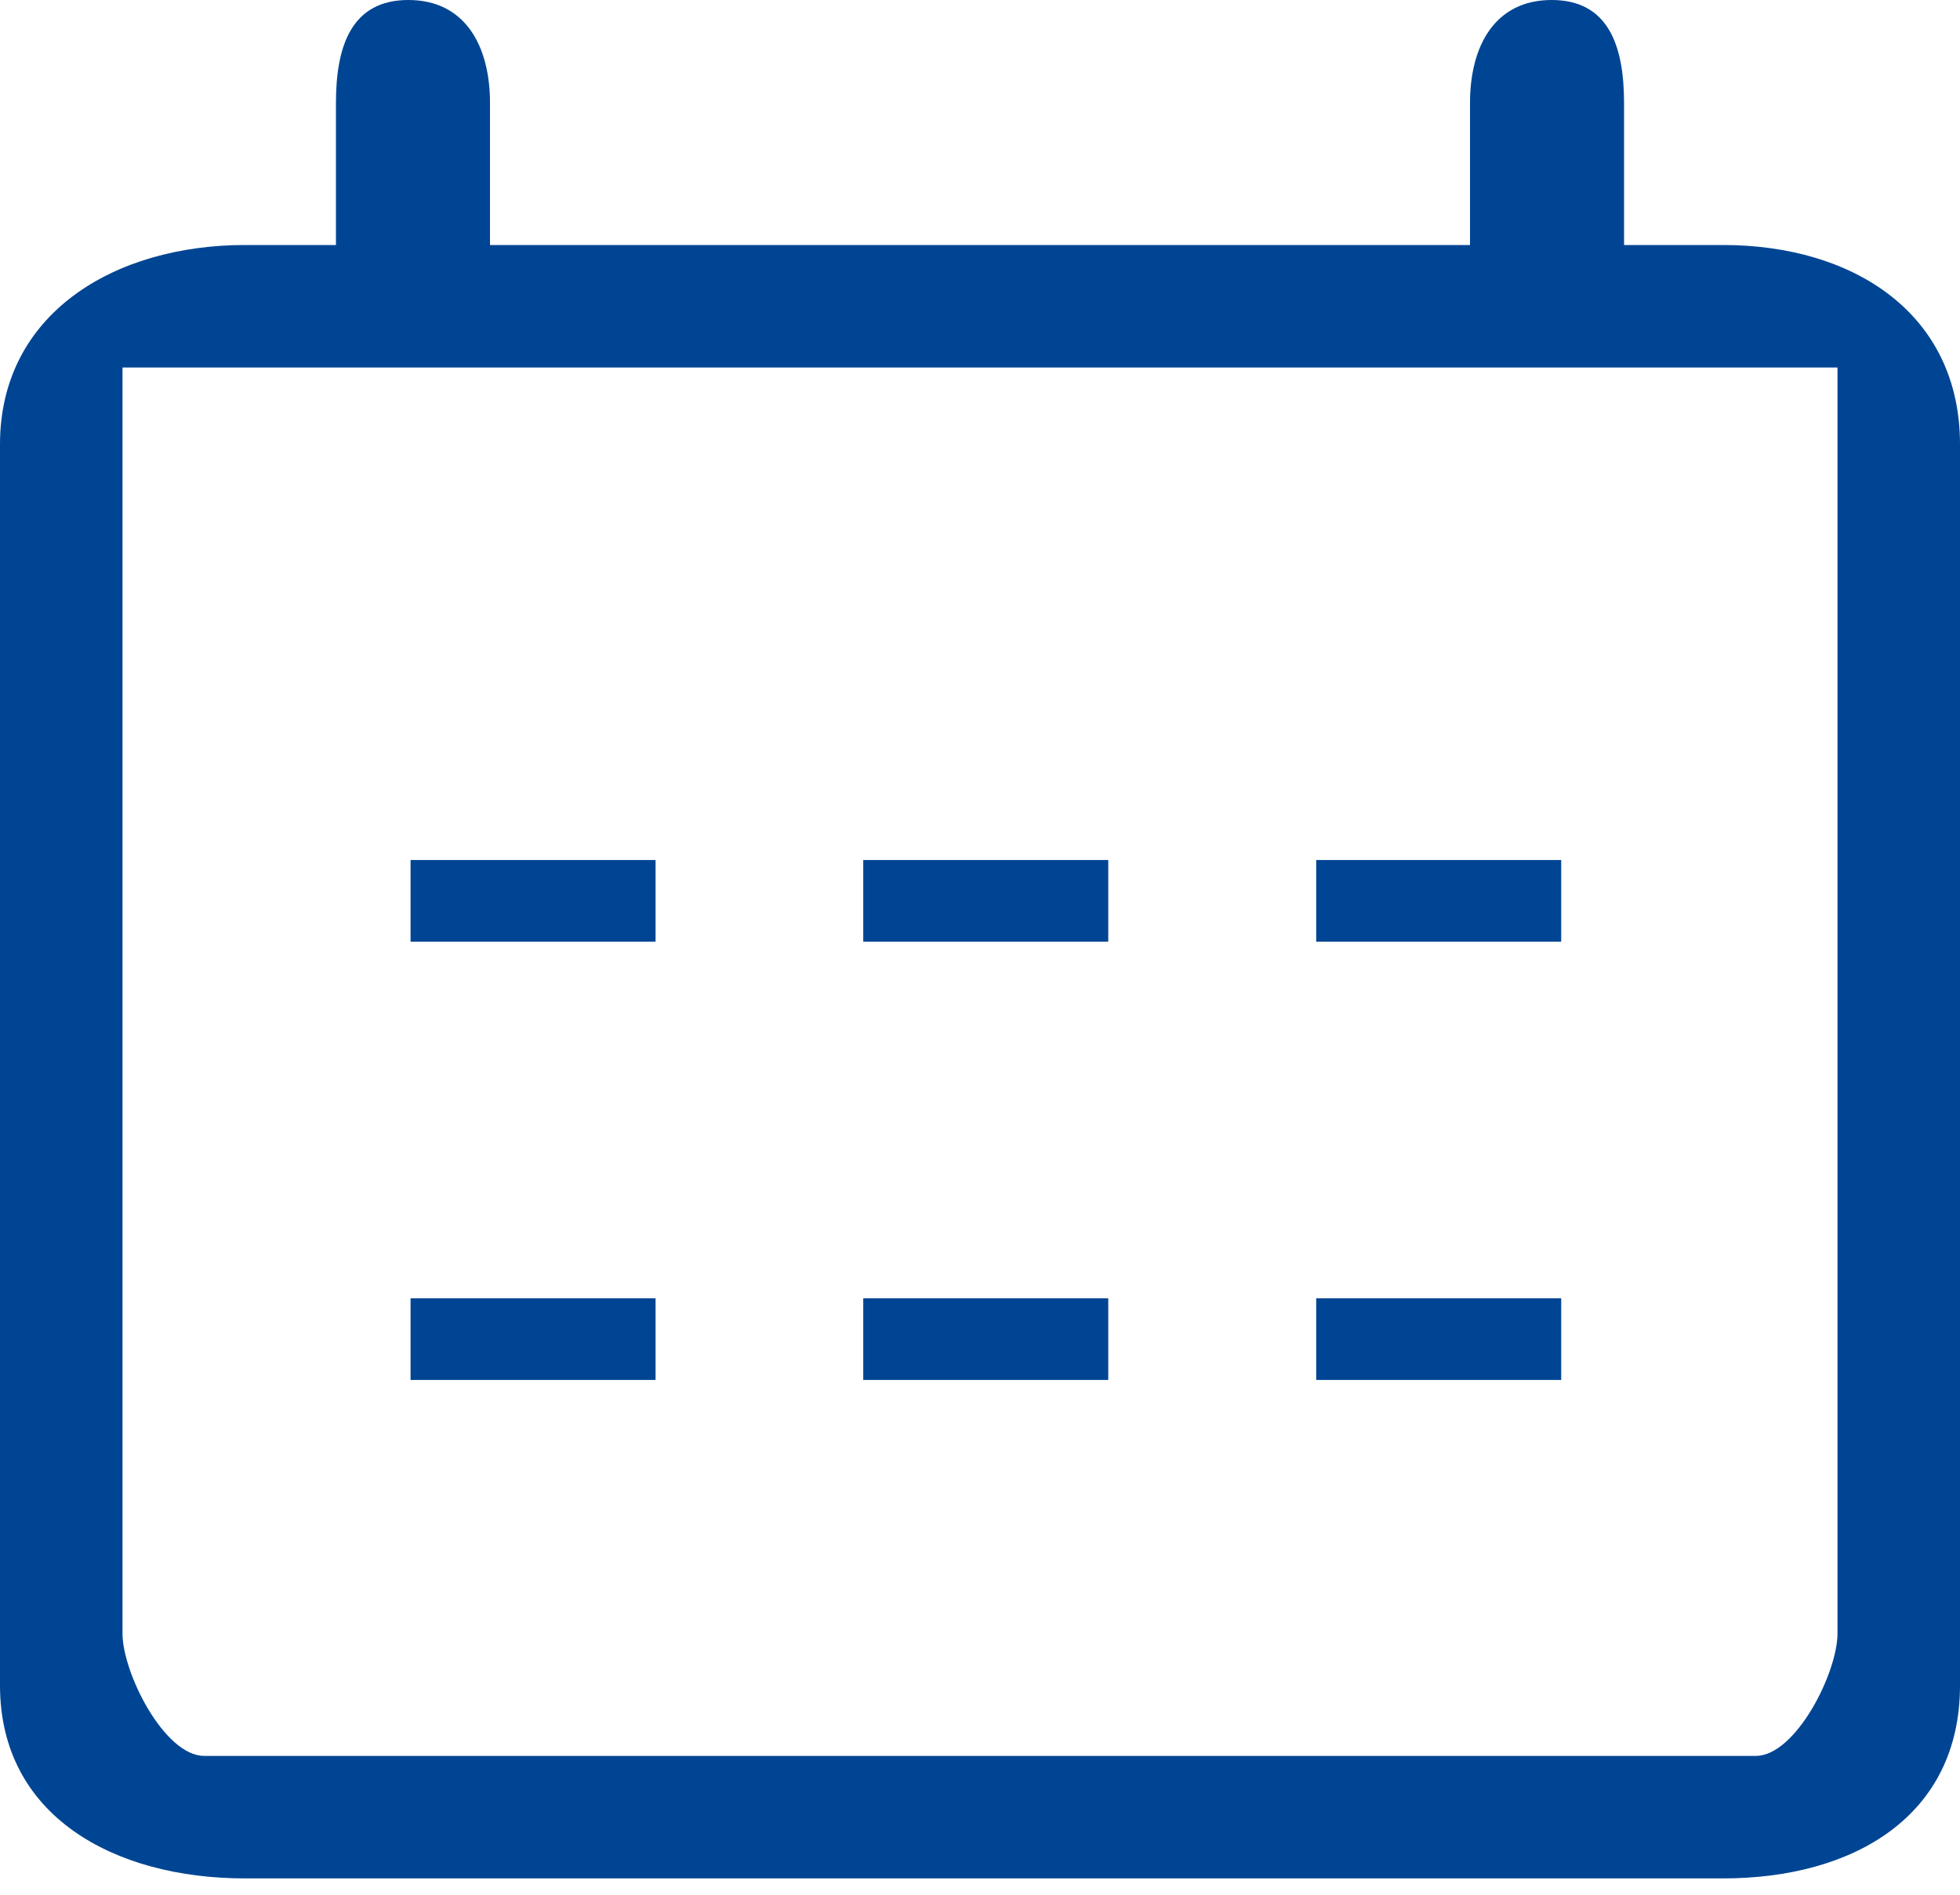 <?xml version="1.0" encoding="UTF-8"?> <svg xmlns="http://www.w3.org/2000/svg" width="30" height="29" viewBox="0 0 30 29" fill="none"><g clip-path="url(#clip0_2256_19457)"><path d="M26.373 3.75H24.858V1.577C24.858 0.706 24.622 0 23.75 0C22.878 0 22.5 0.707 22.5 1.577V3.75H7.5V1.577C7.5 0.706 7.122 0 6.25 0C5.378 0 5.142 0.706 5.142 1.577V3.75H3.75C1.748 3.75 0 4.801 0 6.801V25.796C0 27.796 1.748 28.75 3.75 28.75H26.373C28.373 28.75 30 27.796 30 25.796V6.801C30 4.801 28.373 3.75 26.373 3.75ZM28.125 25C28.125 25.609 27.482 26.875 26.875 26.875H3.125C2.518 26.875 1.875 25.609 1.875 25V5.625H28.125V25Z" fill="#004593"></path><path d="M6.284 13.163H10.034V14.413H6.284V13.163Z" fill="#004593"></path><path d="M13.213 13.163H16.963V14.413H13.213V13.163Z" fill="#004593"></path><path d="M20.146 13.163H23.896V14.413H20.146V13.163Z" fill="#004593"></path><path d="M6.284 19.871H10.034V21.121H6.284V19.871Z" fill="#004593"></path><path d="M13.213 19.871H16.963V21.121H13.213V19.871Z" fill="#004593"></path><path d="M20.146 19.871H23.896V21.121H20.146V19.871Z" fill="#004593"></path></g><defs><clipPath id="clip0_2256_19457"><rect width="30" height="28.75" fill="white"></rect></clipPath></defs></svg> 